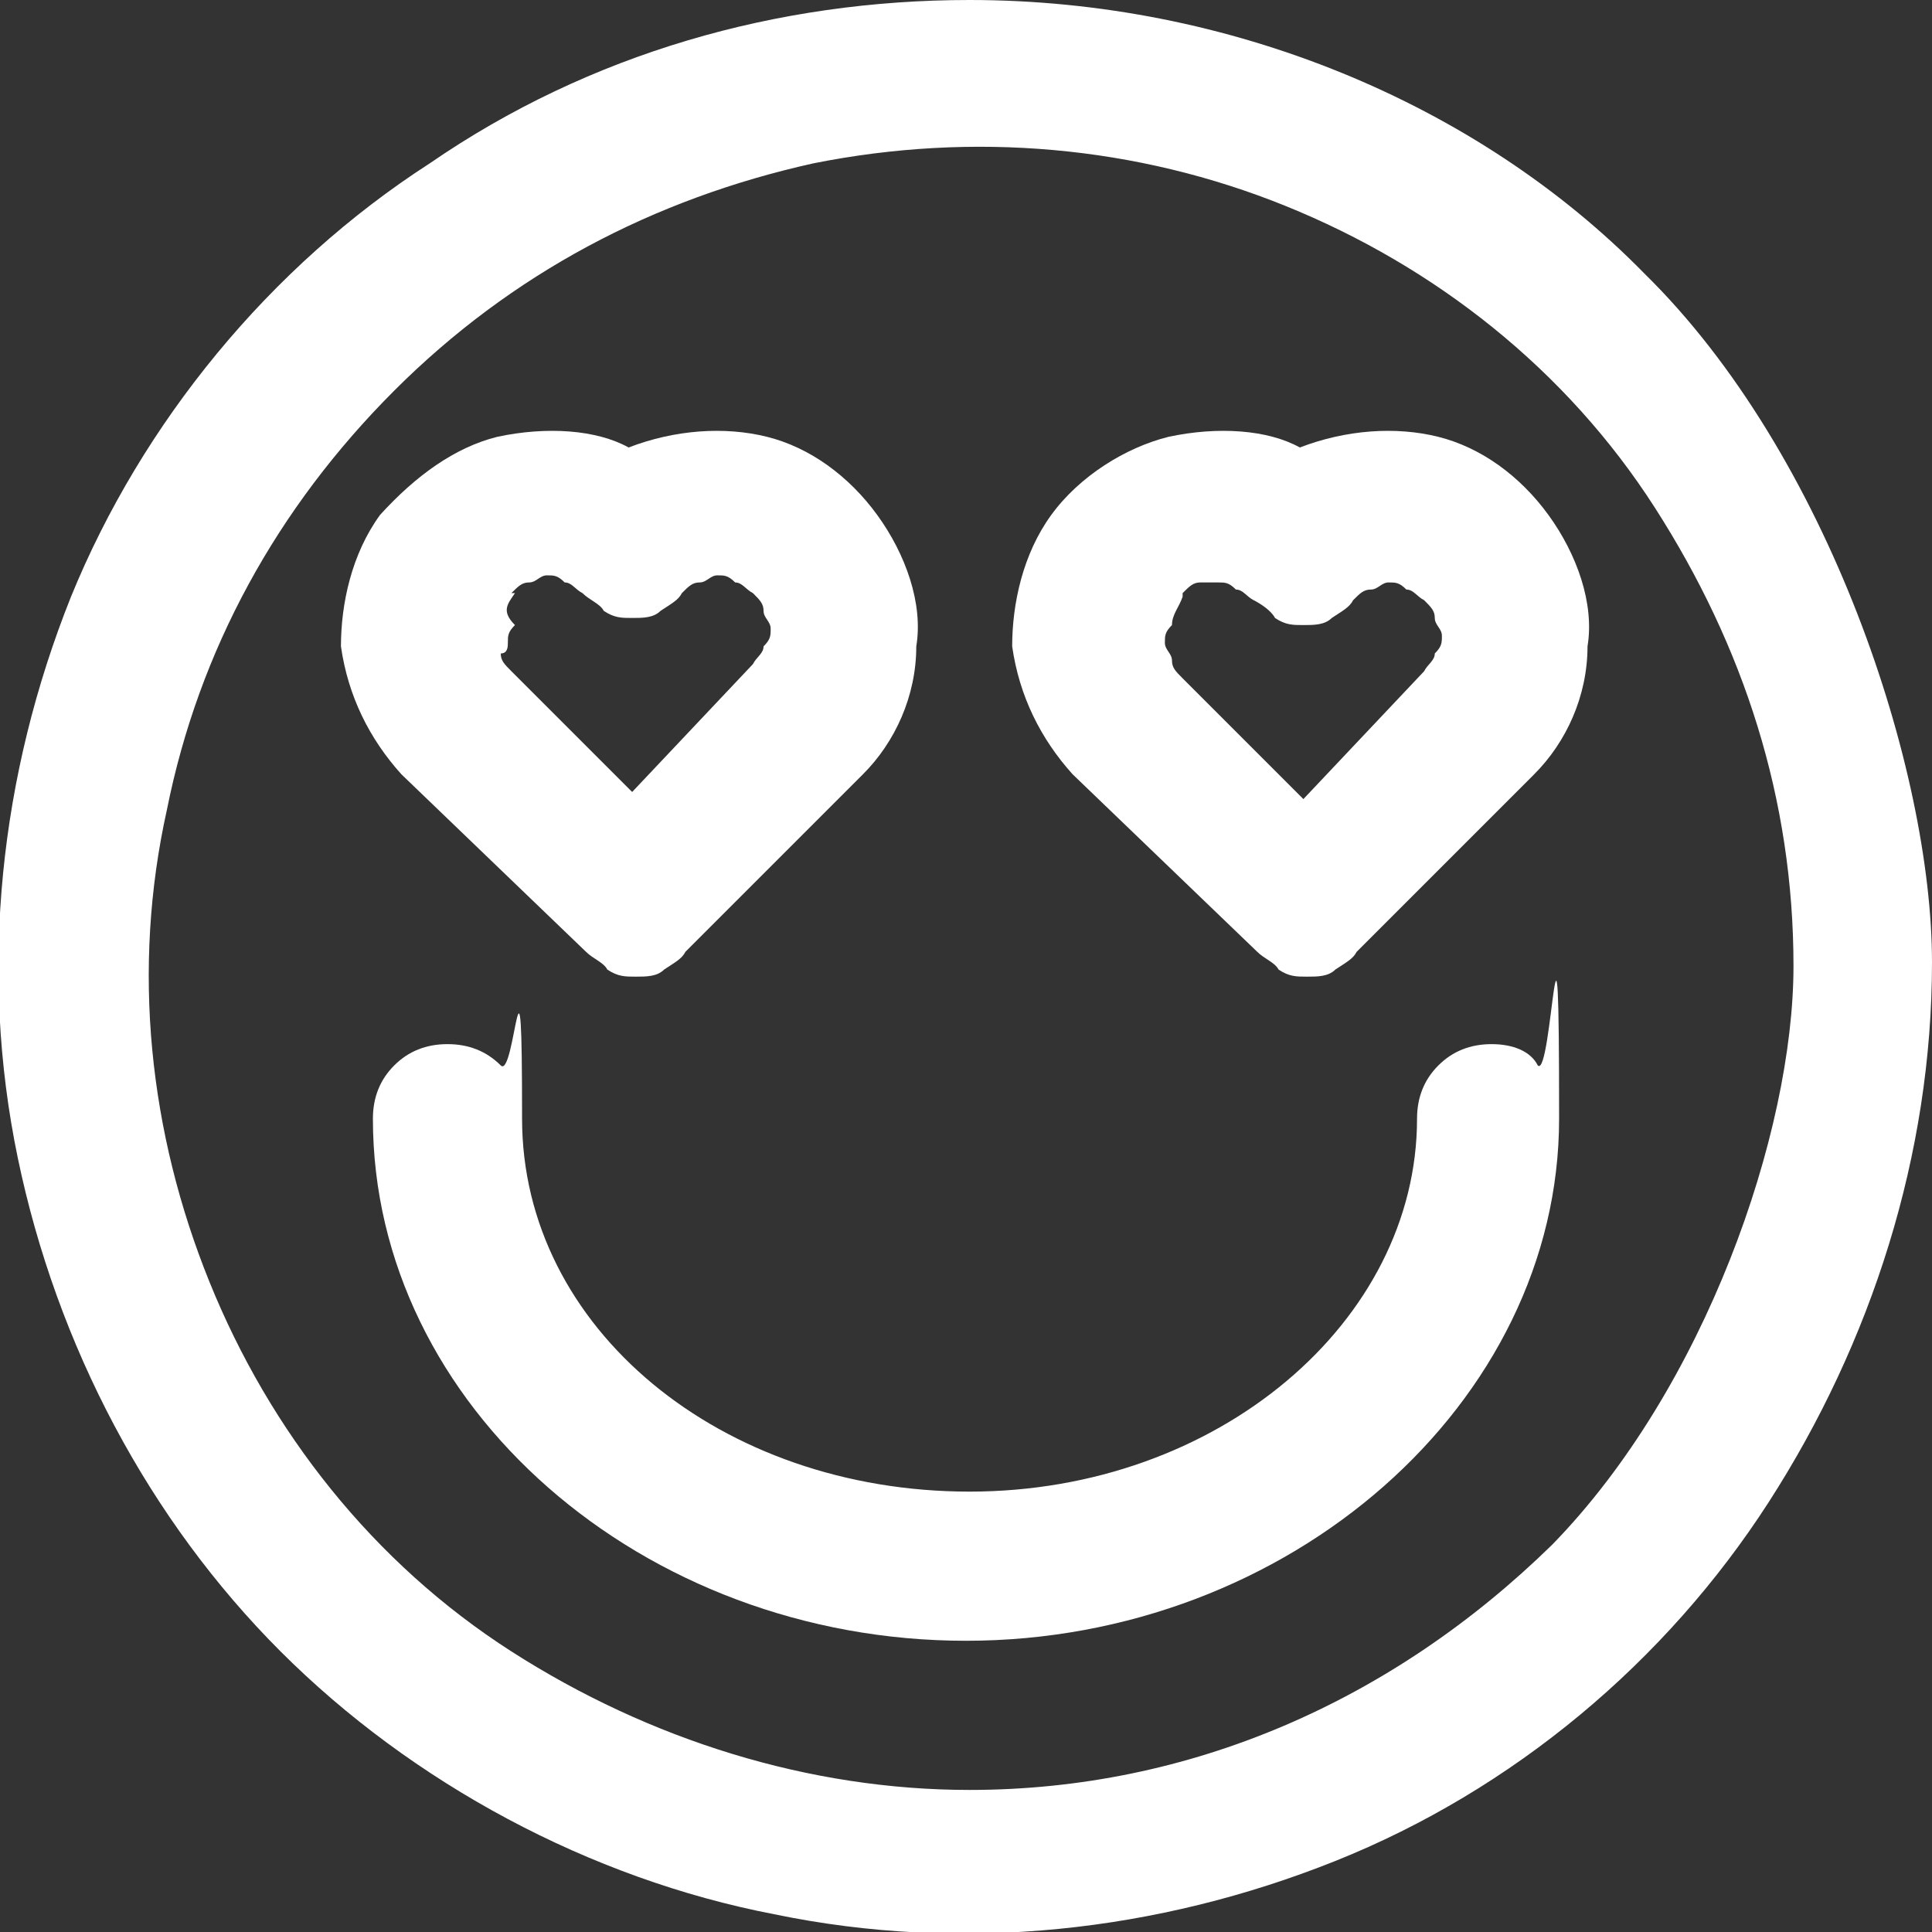 <?xml version="1.0" encoding="UTF-8"?>
<svg id="Layer_1" data-name="Layer 1" xmlns="http://www.w3.org/2000/svg" version="1.1" viewBox="0 0 54.4 54.4">
  <rect x="0" y="0" width="54.4" height="54.4" fill="#333333" stroke="none"/>
  <defs>
    <style>
      .cls-1 {
        fill: #fff;
        stroke-width: 0px;
      }
    </style>
  </defs>
  <path class="cls-1" d="M27.3,0c-5.4,0-10.7,1.5-15.2,4.6C7.6,7.5,4,11.9,2,16.8c-2,5-2.6,10.5-1.5,15.8s3.7,10.2,7.4,13.9,8.7,6.4,13.9,7.4c5.3,1.1,10.8.5,15.8-1.5s9.3-5.6,12.2-10.1,4.6-9.8,4.6-15.2-2.9-14.3-8.1-19.4C41.6,2.9,34.6,0,27.3,0h0ZM27.3,50.4c-4.5,0-9-1.4-12.9-3.9s-6.8-6.2-8.5-10.4-2.2-8.8-1.2-13.3c.9-4.5,3.1-8.5,6.4-11.8,3.3-3.3,7.3-5.4,11.8-6.4,4.5-.9,9.1-.5,13.3,1.2,4.2,1.7,7.9,4.6,10.4,8.5s3.9,8.2,3.9,12.9-2.5,11.9-6.8,16.3c-4.5,4.4-10.2,6.9-16.4,6.9h0Z"/>
  <path class="cls-1" d="M16.5,26.8c.2.2.5.3.6.5.3.2.5.2.8.2s.6,0,.8-.2c.3-.2.5-.3.6-.5l5-5c.9-.9,1.5-2.2,1.5-3.6.2-1.2-.3-2.6-1.1-3.7s-1.9-1.9-3.1-2.2-2.6-.2-3.9.3c-.9-.5-2.3-.6-3.7-.3-1.2.3-2.3,1.1-3.3,2.2-.8,1.1-1.1,2.5-1.1,3.7.2,1.4.8,2.6,1.7,3.6l5.2,5h0ZM14.4,16.7c.2-.2.3-.3.5-.3s.3-.2.5-.2.3,0,.5.2c.2,0,.3.2.5.3.2.2.5.3.6.5.3.2.5.2.8.2s.6,0,.8-.2c.3-.2.5-.3.6-.5.2-.2.3-.3.5-.3s.3-.2.5-.2.3,0,.5.2c.2,0,.3.2.5.3.2.2.3.3.3.5s.2.3.2.5,0,.3-.2.5c0,.2-.2.3-.3.5l-3.4,3.6-3.4-3.4c-.2-.2-.3-.3-.3-.5.2,0,.2-.2.2-.3,0-.2,0-.3.2-.5-.4-.4-.2-.6,0-.9h0Z"/>
  <path class="cls-1" d="M35.4,26.8c.2.2.5.3.6.5.3.2.5.2.8.2s.6,0,.8-.2c.3-.2.5-.3.6-.5l5-5c.9-.9,1.5-2.2,1.5-3.6.2-1.2-.3-2.6-1.1-3.7s-1.9-1.9-3.1-2.2-2.6-.2-3.9.3c-.9-.5-2.3-.6-3.7-.3-1.2.3-2.5,1.1-3.3,2.2s-1.1,2.5-1.1,3.7c.2,1.4.8,2.6,1.7,3.6l5.2,5h0ZM33.3,16.7c.2-.2.3-.3.5-.3h.5c.2,0,.3,0,.5.2.2,0,.3.2.5.3s.5.3.6.5c.3.2.5.2.8.2s.6,0,.8-.2c.3-.2.5-.3.6-.5.2-.2.3-.3.5-.3s.3-.2.5-.2.3,0,.5.2c.2,0,.3.2.5.3.2.2.3.3.3.5s.2.3.2.5,0,.3-.2.5c0,.2-.2.3-.3.5l-3.4,3.6-3.4-3.4c-.2-.2-.3-.3-.3-.5s-.2-.3-.2-.5,0-.3.2-.5c0-.3.2-.5.3-.8h0Z"/>
  <path class="cls-1" d="M42,29.4c-.6,0-1.1.2-1.5.6s-.6.9-.6,1.5c0,5.7-5.6,10.5-12.6,10.5s-12.6-4.6-12.6-10.5-.2-1.1-.6-1.5-.9-.6-1.5-.6-1.1.2-1.5.6-.6.9-.6,1.5c0,8.1,7.6,14.7,16.7,14.7s16.7-6.7,16.7-14.7-.2-1.1-.6-1.5c-.2-.4-.7-.6-1.3-.6h0Z"/>
</svg>